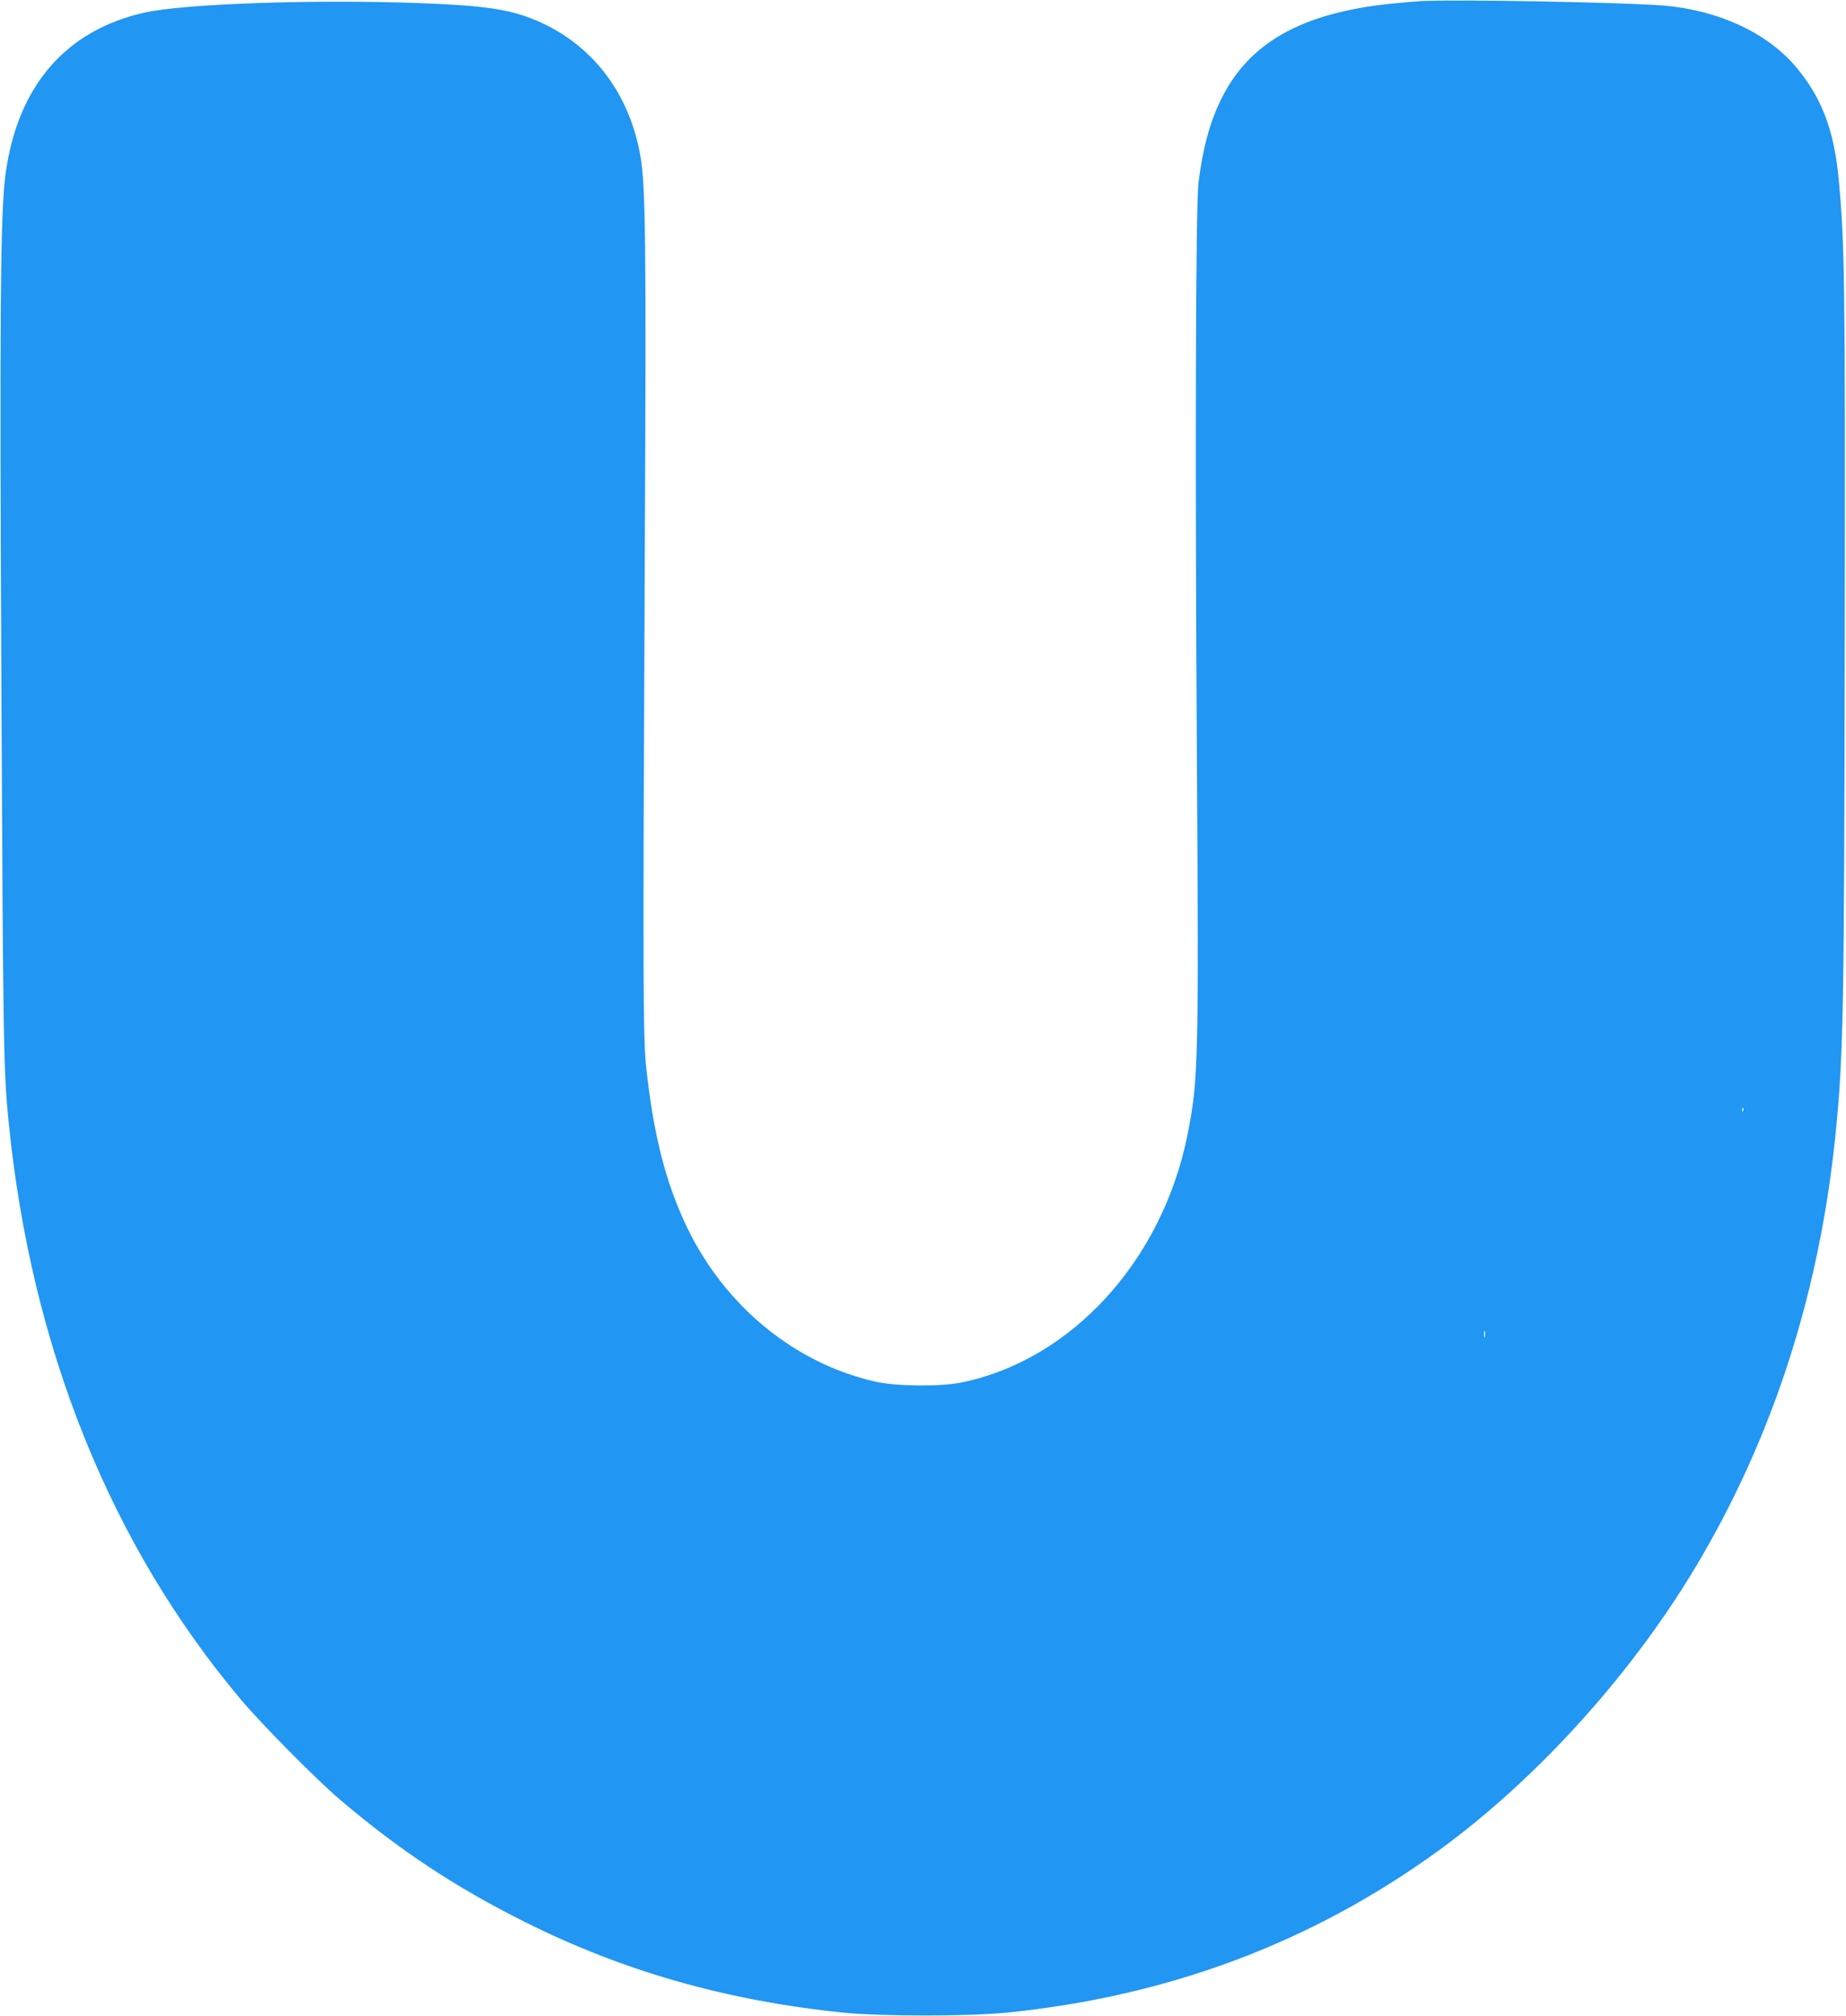 <?xml version="1.0" standalone="no"?>
<!DOCTYPE svg PUBLIC "-//W3C//DTD SVG 20010904//EN"
 "http://www.w3.org/TR/2001/REC-SVG-20010904/DTD/svg10.dtd">
<svg version="1.0" xmlns="http://www.w3.org/2000/svg"
 width="1172pt" height="1280pt" viewBox="0 0 1172 1280"
 preserveAspectRatio="xMidYMid meet">
<g transform="translate(0,1280) scale(0.1,-0.1)"
fill="#2196f3" stroke="none">
<path d="M9020 12793 c-36 -2 -127 -10 -203 -18 -557 -60 -889 -248 -1064
-605 -72 -145 -117 -312 -144 -530 -18 -147 -22 -1772 -10 -3675 12 -1911 9
-2025 -60 -2370 -160 -799 -739 -1432 -1438 -1572 -136 -27 -406 -24 -540 5
-514 115 -960 481 -1201 984 -134 282 -210 579 -257 1008 -21 199 -22 528 -9
3335 9 1921 5 2268 -29 2459 -73 410 -320 722 -687 867 -158 62 -316 84 -708
99 -661 25 -1494 -3 -1748 -59 -504 -111 -812 -467 -887 -1028 -33 -241 -38
-896 -26 -3288 11 -2248 13 -2401 46 -2730 143 -1430 647 -2682 1475 -3665
134 -159 481 -510 630 -636 378 -321 730 -554 1170 -774 628 -315 1284 -501
2025 -577 240 -24 792 -24 1035 0 1028 103 1939 445 2742 1028 640 465 1257
1153 1669 1862 469 805 754 1704 853 2692 50 492 55 794 58 3195 3 2222 0
2446 -38 2858 -29 317 -110 528 -277 723 -183 214 -491 355 -837 384 -254 20
-1302 40 -1540 28z m2047 -7045 c-3 -8 -6 -5 -6 6 -1 11 2 17 5 13 3 -3 4 -12
1 -19z m-1640 -1435 c-3 -10 -5 -2 -5 17 0 19 2 27 5 18 2 -10 2 -26 0 -35z"/>
</g>
</svg>
